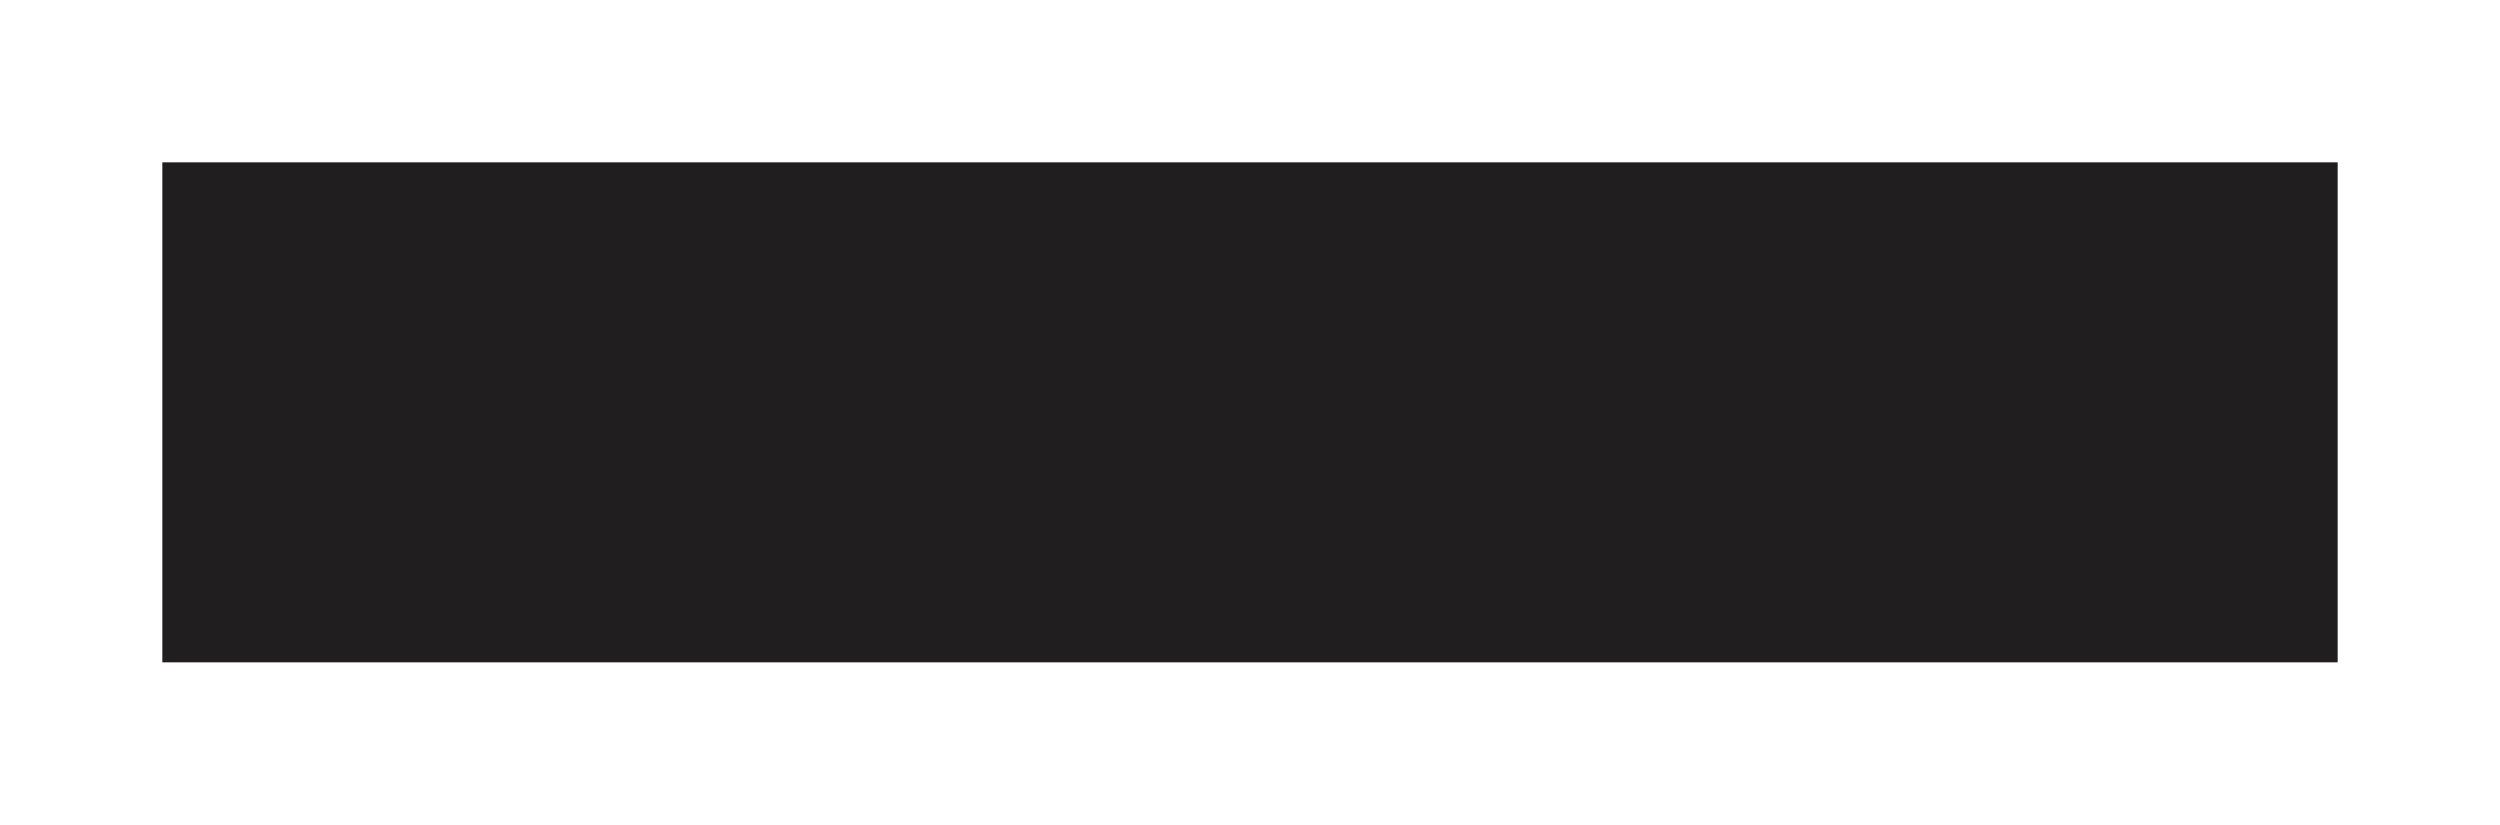 <?xml version="1.0" encoding="UTF-8"?> <svg xmlns="http://www.w3.org/2000/svg" width="385" height="127" viewBox="0 0 385 127" fill="none"><g filter="url(#filter0_f_40_70)"><rect x="25" y="25" width="335" height="77" fill="#201E1E"></rect></g><defs><filter id="filter0_f_40_70" x="0.6" y="0.6" width="383.8" height="125.8" filterUnits="userSpaceOnUse" color-interpolation-filters="sRGB"><feFlood flood-opacity="0" result="BackgroundImageFix"></feFlood><feBlend mode="normal" in="SourceGraphic" in2="BackgroundImageFix" result="shape"></feBlend><feGaussianBlur stdDeviation="12.2" result="effect1_foregroundBlur_40_70"></feGaussianBlur></filter></defs></svg> 